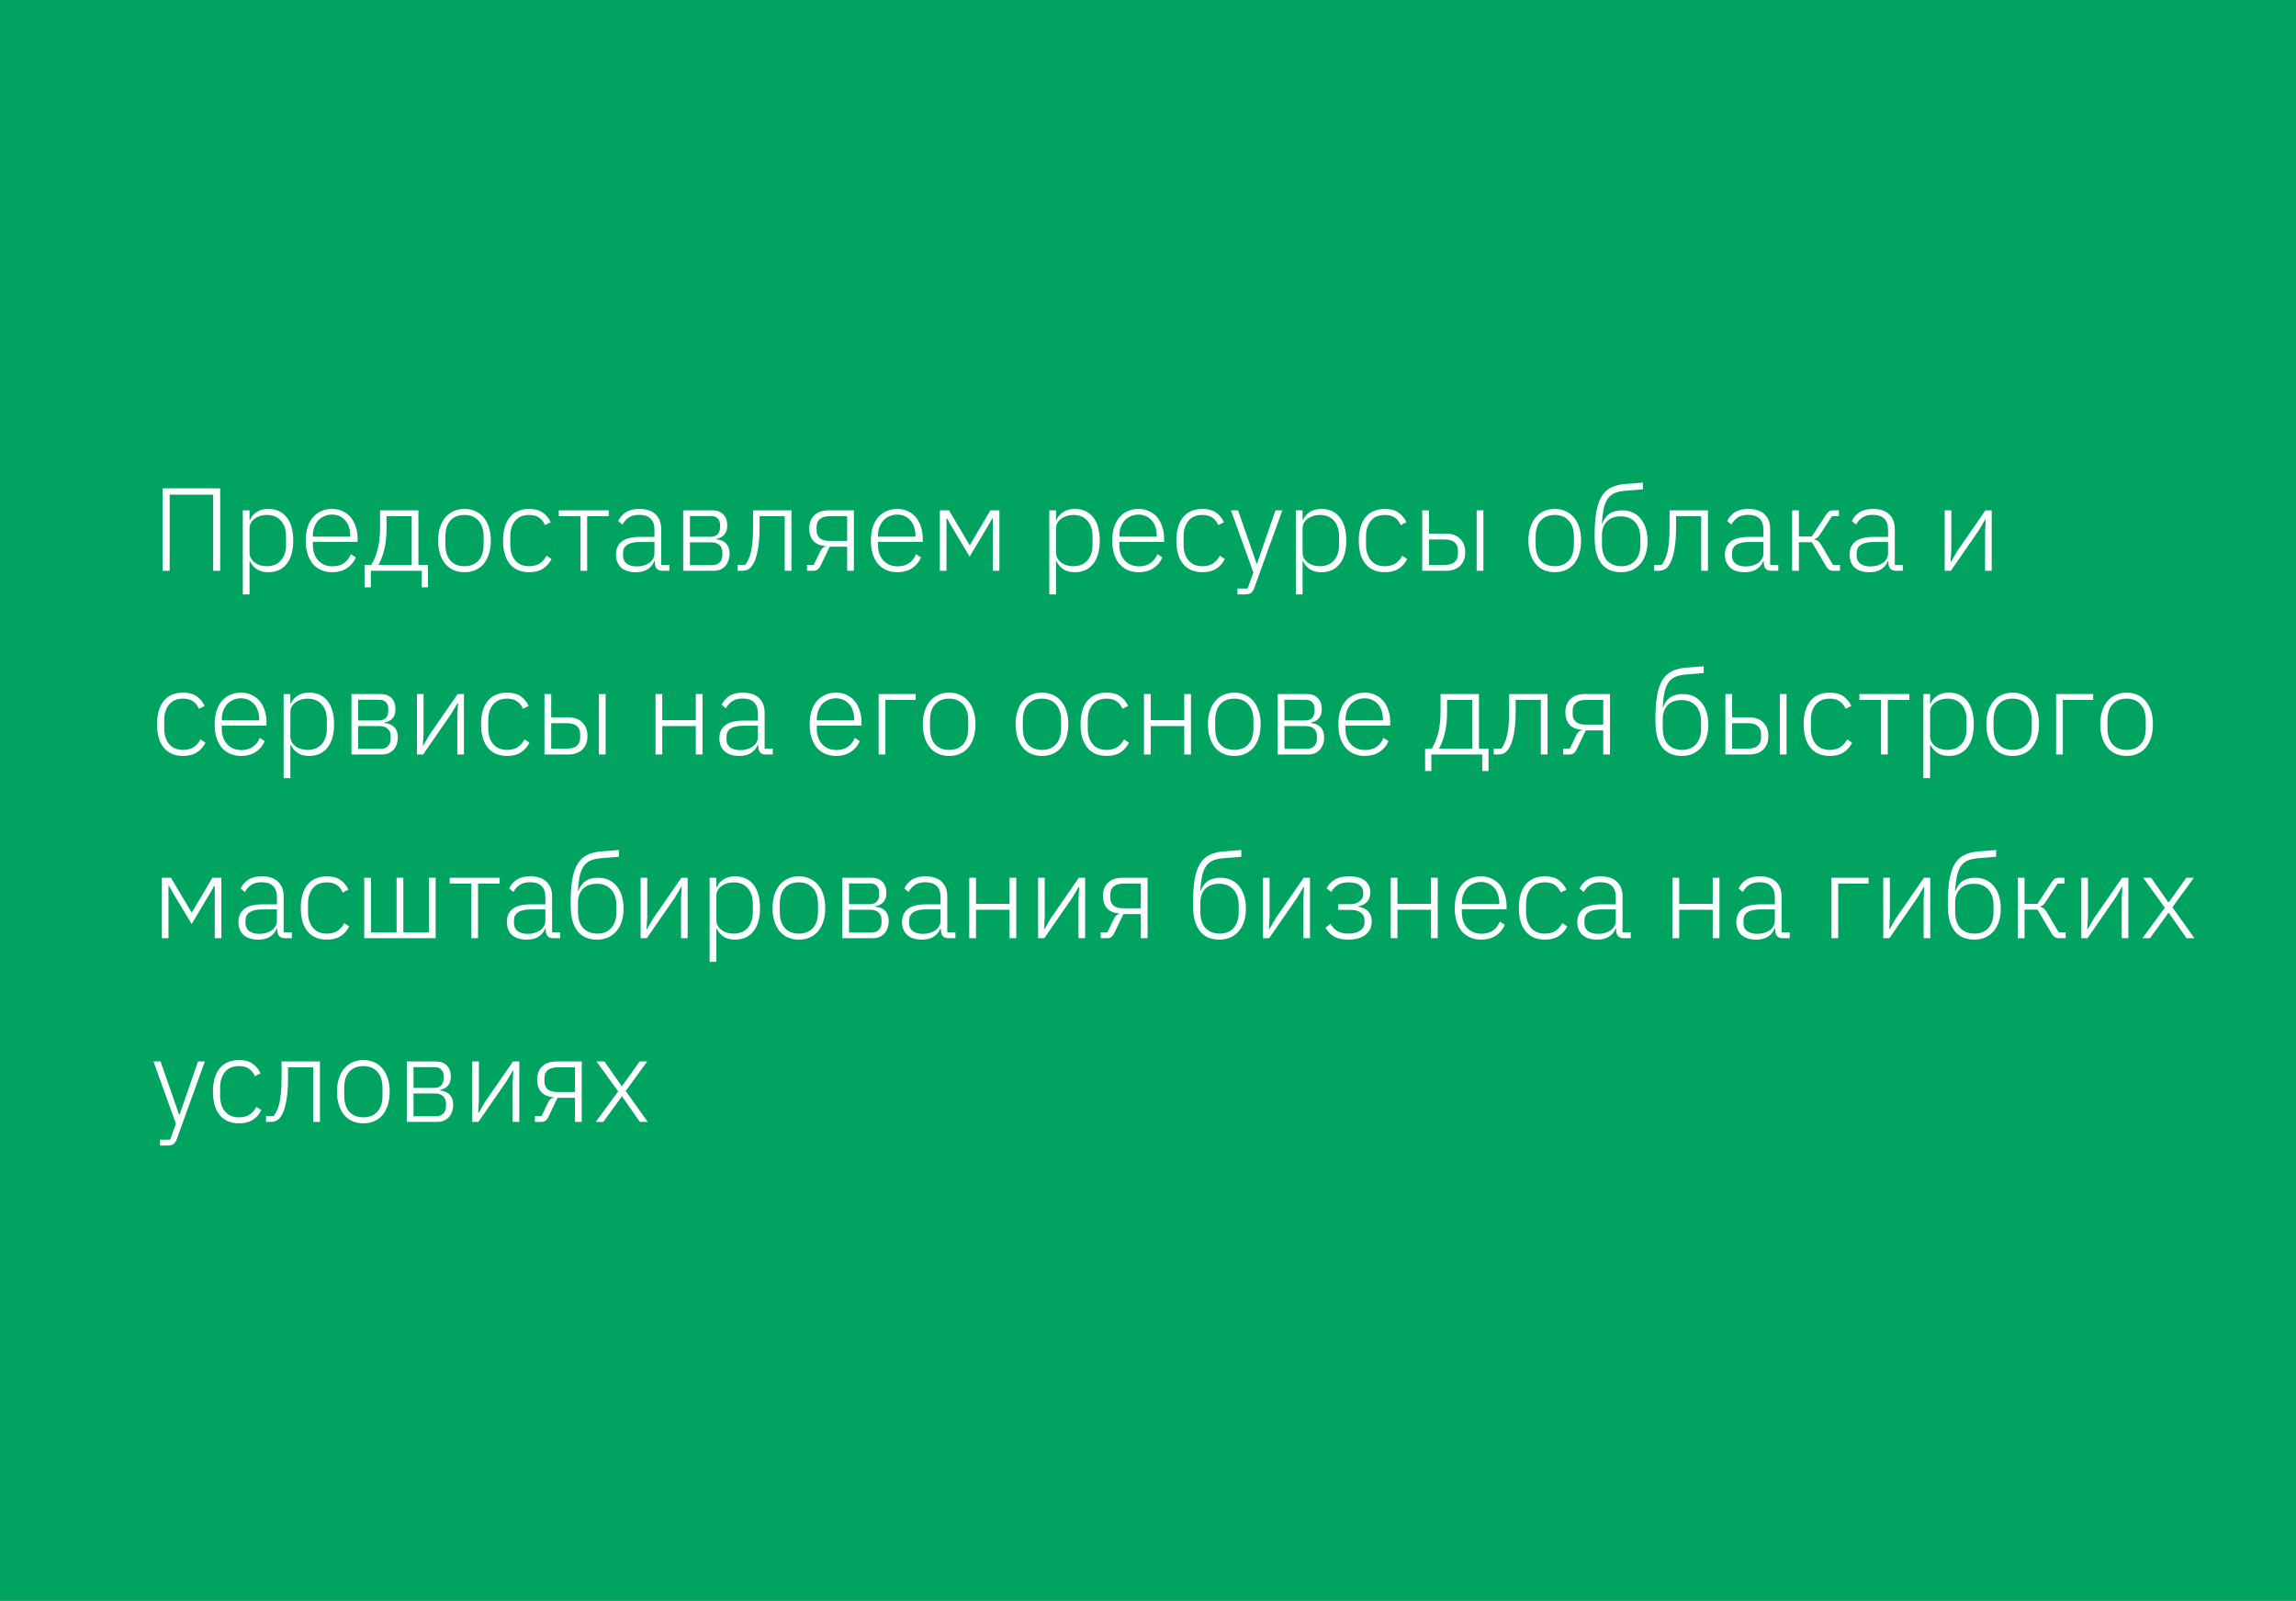 <?xml version="1.0" encoding="UTF-8"?> <svg xmlns="http://www.w3.org/2000/svg" width="350" height="244" viewBox="0 0 350 244" fill="none"> <rect width="350" height="244" fill="#00A460"></rect> <path d="M24.782 74.436H33.566V87H32.486V75.39H25.862V87H24.782V74.436ZM37.014 77.784H38.04V79.26H38.094C38.322 78.744 38.67 78.336 39.138 78.036C39.606 77.724 40.194 77.568 40.902 77.568C42.09 77.568 43.02 77.988 43.692 78.828C44.364 79.668 44.7 80.856 44.7 82.392C44.7 83.928 44.364 85.116 43.692 85.956C43.02 86.796 42.09 87.216 40.902 87.216C40.194 87.216 39.612 87.066 39.156 86.766C38.7 86.454 38.346 86.04 38.094 85.524H38.04V90.6H37.014V77.784ZM40.668 86.298C41.592 86.298 42.312 86.004 42.828 85.416C43.344 84.828 43.602 84.036 43.602 83.04V81.744C43.602 80.748 43.344 79.956 42.828 79.368C42.312 78.78 41.592 78.486 40.668 78.486C40.308 78.486 39.966 78.54 39.642 78.648C39.33 78.744 39.054 78.882 38.814 79.062C38.574 79.242 38.382 79.458 38.238 79.71C38.106 79.962 38.04 80.238 38.04 80.538V84.192C38.04 84.516 38.106 84.81 38.238 85.074C38.382 85.326 38.574 85.548 38.814 85.74C39.054 85.92 39.33 86.058 39.642 86.154C39.966 86.25 40.308 86.298 40.668 86.298ZM50.644 87.216C50.032 87.216 49.474 87.108 48.97 86.892C48.478 86.676 48.052 86.364 47.692 85.956C47.344 85.536 47.074 85.026 46.882 84.426C46.702 83.826 46.612 83.148 46.612 82.392C46.612 81.636 46.702 80.964 46.882 80.376C47.074 79.776 47.344 79.272 47.692 78.864C48.052 78.444 48.478 78.126 48.97 77.91C49.462 77.682 50.014 77.568 50.626 77.568C51.214 77.568 51.748 77.682 52.228 77.91C52.708 78.126 53.116 78.432 53.452 78.828C53.788 79.224 54.046 79.704 54.226 80.268C54.418 80.82 54.514 81.432 54.514 82.104V82.59H47.692V83.04C47.692 83.52 47.758 83.964 47.89 84.372C48.034 84.768 48.232 85.11 48.484 85.398C48.748 85.686 49.066 85.914 49.438 86.082C49.81 86.238 50.23 86.316 50.698 86.316C52.042 86.316 52.972 85.698 53.488 84.462L54.244 84.966C53.956 85.65 53.5 86.196 52.876 86.604C52.264 87.012 51.52 87.216 50.644 87.216ZM50.626 78.432C50.182 78.432 49.78 78.516 49.42 78.684C49.06 78.84 48.748 79.062 48.484 79.35C48.232 79.638 48.034 79.986 47.89 80.394C47.758 80.79 47.692 81.228 47.692 81.708V81.798H53.398V81.654C53.398 81.174 53.332 80.736 53.2 80.34C53.068 79.932 52.876 79.59 52.624 79.314C52.384 79.038 52.09 78.822 51.742 78.666C51.406 78.51 51.034 78.432 50.626 78.432ZM55.575 86.1H56.583C57.003 85.452 57.333 84.654 57.573 83.706C57.813 82.758 57.933 81.684 57.933 80.484V77.784H63.783V86.1H65.241V89.52H64.287V87H56.529V89.52H55.575V86.1ZM62.757 86.1V78.684H58.923V80.52C58.923 81.792 58.803 82.896 58.563 83.832C58.323 84.768 58.029 85.524 57.681 86.1H62.757ZM70.805 87.216C70.194 87.216 69.641 87.108 69.15 86.892C68.657 86.676 68.237 86.364 67.889 85.956C67.541 85.536 67.272 85.026 67.079 84.426C66.888 83.826 66.791 83.148 66.791 82.392C66.791 81.636 66.888 80.964 67.079 80.376C67.272 79.776 67.541 79.272 67.889 78.864C68.237 78.444 68.657 78.126 69.15 77.91C69.641 77.682 70.194 77.568 70.805 77.568C71.418 77.568 71.969 77.682 72.462 77.91C72.954 78.126 73.374 78.444 73.722 78.864C74.07 79.272 74.34 79.776 74.531 80.376C74.724 80.964 74.82 81.636 74.82 82.392C74.82 83.148 74.724 83.826 74.531 84.426C74.34 85.026 74.07 85.536 73.722 85.956C73.374 86.364 72.954 86.676 72.462 86.892C71.969 87.108 71.418 87.216 70.805 87.216ZM70.805 86.298C71.706 86.298 72.413 86.016 72.93 85.452C73.457 84.888 73.722 84.06 73.722 82.968V81.816C73.722 80.736 73.457 79.914 72.93 79.35C72.413 78.774 71.706 78.486 70.805 78.486C69.906 78.486 69.192 78.768 68.663 79.332C68.147 79.896 67.889 80.724 67.889 81.816V82.968C67.889 84.048 68.147 84.876 68.663 85.452C69.192 86.016 69.906 86.298 70.805 86.298ZM80.666 87.216C79.394 87.216 78.41 86.796 77.714 85.956C77.03 85.116 76.688 83.928 76.688 82.392C76.688 80.856 77.03 79.668 77.714 78.828C78.41 77.988 79.394 77.568 80.666 77.568C81.518 77.568 82.208 77.754 82.736 78.126C83.264 78.498 83.666 78.99 83.942 79.602L83.078 80.034C82.862 79.53 82.556 79.146 82.16 78.882C81.776 78.618 81.278 78.486 80.666 78.486C79.73 78.486 79.016 78.786 78.524 79.386C78.032 79.986 77.786 80.772 77.786 81.744V83.04C77.786 84.012 78.032 84.798 78.524 85.398C79.016 85.998 79.73 86.298 80.666 86.298C81.302 86.298 81.836 86.16 82.268 85.884C82.7 85.608 83.048 85.212 83.312 84.696L84.068 85.2C83.768 85.812 83.336 86.304 82.772 86.676C82.22 87.036 81.518 87.216 80.666 87.216ZM88.479 78.684H85.185V77.784H92.799V78.684H89.505V87H88.479V78.684ZM100.989 87C100.593 87 100.305 86.898 100.125 86.694C99.945 86.49 99.843 86.214 99.819 85.866V85.542H99.728C99.525 86.058 99.189 86.466 98.721 86.766C98.252 87.066 97.659 87.216 96.939 87.216C95.966 87.216 95.216 86.982 94.689 86.514C94.16 86.034 93.897 85.362 93.897 84.498C93.897 83.682 94.184 83.034 94.76 82.554C95.349 82.074 96.308 81.834 97.641 81.834H99.764V80.754C99.764 79.23 98.978 78.468 97.406 78.468C96.794 78.468 96.284 78.6 95.876 78.864C95.469 79.116 95.138 79.482 94.886 79.962L94.239 79.422C94.49 78.882 94.874 78.438 95.391 78.09C95.918 77.742 96.603 77.568 97.442 77.568C98.522 77.568 99.35 77.838 99.927 78.378C100.503 78.918 100.791 79.674 100.791 80.646V86.1H102.033V87H100.989ZM97.082 86.334C97.454 86.334 97.802 86.286 98.126 86.19C98.451 86.094 98.733 85.962 98.972 85.794C99.225 85.614 99.416 85.404 99.549 85.164C99.692 84.912 99.764 84.63 99.764 84.318V82.608H97.605C96.68 82.608 96.008 82.758 95.588 83.058C95.18 83.346 94.977 83.748 94.977 84.264V84.696C94.977 85.236 95.168 85.644 95.552 85.92C95.936 86.196 96.447 86.334 97.082 86.334ZM104.145 77.784H108.591C109.299 77.784 109.851 77.988 110.247 78.396C110.655 78.804 110.859 79.368 110.859 80.088C110.859 80.676 110.715 81.138 110.427 81.474C110.139 81.81 109.725 82.026 109.185 82.122V82.194C109.869 82.266 110.379 82.494 110.715 82.878C111.051 83.25 111.219 83.742 111.219 84.354C111.219 84.726 111.165 85.074 111.057 85.398C110.949 85.722 110.793 86.004 110.589 86.244C110.385 86.472 110.133 86.658 109.833 86.802C109.533 86.934 109.191 87 108.807 87H104.145V77.784ZM108.537 86.136C109.053 86.136 109.443 85.998 109.707 85.722C109.983 85.434 110.121 85.068 110.121 84.624V84.156C110.121 83.724 109.977 83.37 109.689 83.094C109.401 82.806 108.981 82.662 108.429 82.662H105.171V86.136H108.537ZM108.285 81.816C108.777 81.816 109.143 81.69 109.383 81.438C109.635 81.174 109.761 80.838 109.761 80.43V79.98C109.761 79.584 109.641 79.266 109.401 79.026C109.161 78.774 108.813 78.648 108.357 78.648H105.171V81.816H108.285ZM112.44 86.1H113.592C113.76 85.884 113.916 85.626 114.06 85.326C114.216 85.014 114.348 84.636 114.456 84.192C114.564 83.736 114.648 83.202 114.708 82.59C114.768 81.978 114.798 81.264 114.798 80.448V77.784H120.648V87H119.622V78.684H115.788V80.484C115.788 81.372 115.746 82.152 115.662 82.824C115.59 83.496 115.488 84.078 115.356 84.57C115.236 85.05 115.092 85.452 114.924 85.776C114.756 86.1 114.582 86.352 114.402 86.532C114.222 86.7 114.024 86.82 113.808 86.892C113.604 86.964 113.364 87 113.088 87H112.44V86.1ZM123.018 86.1H124.044L125.016 84.084C125.22 83.628 125.508 83.364 125.88 83.292V83.238C125.052 83.178 124.422 82.914 123.99 82.446C123.57 81.966 123.36 81.342 123.36 80.574C123.36 79.71 123.618 79.032 124.134 78.54C124.65 78.036 125.376 77.784 126.312 77.784H130.164V87H129.138V83.328H126.474L125.142 86.1C124.986 86.448 124.812 86.688 124.62 86.82C124.44 86.94 124.23 87 123.99 87H123.018V86.1ZM129.138 82.446V78.684H126.456C125.808 78.684 125.316 78.828 124.98 79.116C124.644 79.404 124.476 79.8 124.476 80.304V80.844C124.476 81.348 124.644 81.744 124.98 82.032C125.316 82.308 125.808 82.446 126.456 82.446H129.138ZM136.794 87.216C136.182 87.216 135.624 87.108 135.12 86.892C134.628 86.676 134.202 86.364 133.842 85.956C133.494 85.536 133.224 85.026 133.032 84.426C132.852 83.826 132.762 83.148 132.762 82.392C132.762 81.636 132.852 80.964 133.032 80.376C133.224 79.776 133.494 79.272 133.842 78.864C134.202 78.444 134.628 78.126 135.12 77.91C135.612 77.682 136.164 77.568 136.776 77.568C137.364 77.568 137.898 77.682 138.378 77.91C138.858 78.126 139.266 78.432 139.602 78.828C139.938 79.224 140.196 79.704 140.376 80.268C140.568 80.82 140.664 81.432 140.664 82.104V82.59H133.842V83.04C133.842 83.52 133.908 83.964 134.04 84.372C134.184 84.768 134.382 85.11 134.634 85.398C134.898 85.686 135.216 85.914 135.588 86.082C135.96 86.238 136.38 86.316 136.848 86.316C138.192 86.316 139.122 85.698 139.638 84.462L140.394 84.966C140.106 85.65 139.65 86.196 139.026 86.604C138.414 87.012 137.67 87.216 136.794 87.216ZM136.776 78.432C136.332 78.432 135.93 78.516 135.57 78.684C135.21 78.84 134.898 79.062 134.634 79.35C134.382 79.638 134.184 79.986 134.04 80.394C133.908 80.79 133.842 81.228 133.842 81.708V81.798H139.548V81.654C139.548 81.174 139.482 80.736 139.35 80.34C139.218 79.932 139.026 79.59 138.774 79.314C138.534 79.038 138.24 78.822 137.892 78.666C137.556 78.51 137.184 78.432 136.776 78.432ZM143.274 77.784H144.66L147.792 83.058H147.864L150.978 77.784H152.346V87H151.338V79.026H151.248L150.672 80.052L147.81 84.84L144.948 80.052L144.372 79.026H144.282V87H143.274V77.784ZM159.955 77.784H160.981V79.26H161.035C161.263 78.744 161.611 78.336 162.079 78.036C162.547 77.724 163.135 77.568 163.843 77.568C165.031 77.568 165.961 77.988 166.633 78.828C167.305 79.668 167.641 80.856 167.641 82.392C167.641 83.928 167.305 85.116 166.633 85.956C165.961 86.796 165.031 87.216 163.843 87.216C163.135 87.216 162.553 87.066 162.097 86.766C161.641 86.454 161.287 86.04 161.035 85.524H160.981V90.6H159.955V77.784ZM163.609 86.298C164.533 86.298 165.253 86.004 165.769 85.416C166.285 84.828 166.543 84.036 166.543 83.04V81.744C166.543 80.748 166.285 79.956 165.769 79.368C165.253 78.78 164.533 78.486 163.609 78.486C163.249 78.486 162.907 78.54 162.583 78.648C162.271 78.744 161.995 78.882 161.755 79.062C161.515 79.242 161.323 79.458 161.179 79.71C161.047 79.962 160.981 80.238 160.981 80.538V84.192C160.981 84.516 161.047 84.81 161.179 85.074C161.323 85.326 161.515 85.548 161.755 85.74C161.995 85.92 162.271 86.058 162.583 86.154C162.907 86.25 163.249 86.298 163.609 86.298ZM173.585 87.216C172.973 87.216 172.415 87.108 171.911 86.892C171.419 86.676 170.993 86.364 170.633 85.956C170.285 85.536 170.015 85.026 169.823 84.426C169.643 83.826 169.553 83.148 169.553 82.392C169.553 81.636 169.643 80.964 169.823 80.376C170.015 79.776 170.285 79.272 170.633 78.864C170.993 78.444 171.419 78.126 171.911 77.91C172.403 77.682 172.955 77.568 173.567 77.568C174.155 77.568 174.689 77.682 175.169 77.91C175.649 78.126 176.057 78.432 176.393 78.828C176.729 79.224 176.987 79.704 177.167 80.268C177.359 80.82 177.455 81.432 177.455 82.104V82.59H170.633V83.04C170.633 83.52 170.699 83.964 170.831 84.372C170.975 84.768 171.173 85.11 171.425 85.398C171.689 85.686 172.007 85.914 172.379 86.082C172.751 86.238 173.171 86.316 173.639 86.316C174.983 86.316 175.913 85.698 176.429 84.462L177.185 84.966C176.897 85.65 176.441 86.196 175.817 86.604C175.205 87.012 174.461 87.216 173.585 87.216ZM173.567 78.432C173.123 78.432 172.721 78.516 172.361 78.684C172.001 78.84 171.689 79.062 171.425 79.35C171.173 79.638 170.975 79.986 170.831 80.394C170.699 80.79 170.633 81.228 170.633 81.708V81.798H176.339V81.654C176.339 81.174 176.273 80.736 176.141 80.34C176.009 79.932 175.817 79.59 175.565 79.314C175.325 79.038 175.031 78.822 174.683 78.666C174.347 78.51 173.975 78.432 173.567 78.432ZM183.305 87.216C182.033 87.216 181.049 86.796 180.353 85.956C179.669 85.116 179.327 83.928 179.327 82.392C179.327 80.856 179.669 79.668 180.353 78.828C181.049 77.988 182.033 77.568 183.305 77.568C184.157 77.568 184.847 77.754 185.375 78.126C185.903 78.498 186.305 78.99 186.581 79.602L185.717 80.034C185.501 79.53 185.195 79.146 184.799 78.882C184.415 78.618 183.917 78.486 183.305 78.486C182.369 78.486 181.655 78.786 181.163 79.386C180.671 79.986 180.425 80.772 180.425 81.744V83.04C180.425 84.012 180.671 84.798 181.163 85.398C181.655 85.998 182.369 86.298 183.305 86.298C183.941 86.298 184.475 86.16 184.907 85.884C185.339 85.608 185.687 85.212 185.951 84.696L186.707 85.2C186.407 85.812 185.975 86.304 185.411 86.676C184.859 87.036 184.157 87.216 183.305 87.216ZM194.432 77.784H195.476L191.21 89.592C191.066 89.976 190.892 90.24 190.688 90.384C190.484 90.528 190.148 90.6 189.68 90.6H188.636V89.7H190.184L191.066 87.27L187.646 77.784H188.726L191.552 85.902H191.624L194.432 77.784ZM197.537 77.784H198.563V79.26H198.617C198.845 78.744 199.193 78.336 199.661 78.036C200.129 77.724 200.717 77.568 201.425 77.568C202.613 77.568 203.543 77.988 204.215 78.828C204.887 79.668 205.223 80.856 205.223 82.392C205.223 83.928 204.887 85.116 204.215 85.956C203.543 86.796 202.613 87.216 201.425 87.216C200.717 87.216 200.135 87.066 199.679 86.766C199.223 86.454 198.869 86.04 198.617 85.524H198.563V90.6H197.537V77.784ZM201.191 86.298C202.115 86.298 202.835 86.004 203.351 85.416C203.867 84.828 204.125 84.036 204.125 83.04V81.744C204.125 80.748 203.867 79.956 203.351 79.368C202.835 78.78 202.115 78.486 201.191 78.486C200.831 78.486 200.489 78.54 200.165 78.648C199.853 78.744 199.577 78.882 199.337 79.062C199.097 79.242 198.905 79.458 198.761 79.71C198.629 79.962 198.563 80.238 198.563 80.538V84.192C198.563 84.516 198.629 84.81 198.761 85.074C198.905 85.326 199.097 85.548 199.337 85.74C199.577 85.92 199.853 86.058 200.165 86.154C200.489 86.25 200.831 86.298 201.191 86.298ZM211.113 87.216C209.841 87.216 208.857 86.796 208.161 85.956C207.477 85.116 207.135 83.928 207.135 82.392C207.135 80.856 207.477 79.668 208.161 78.828C208.857 77.988 209.841 77.568 211.113 77.568C211.965 77.568 212.655 77.754 213.183 78.126C213.711 78.498 214.113 78.99 214.389 79.602L213.525 80.034C213.309 79.53 213.003 79.146 212.607 78.882C212.223 78.618 211.725 78.486 211.113 78.486C210.177 78.486 209.463 78.786 208.971 79.386C208.479 79.986 208.233 80.772 208.233 81.744V83.04C208.233 84.012 208.479 84.798 208.971 85.398C209.463 85.998 210.177 86.298 211.113 86.298C211.749 86.298 212.283 86.16 212.715 85.884C213.147 85.608 213.495 85.212 213.759 84.696L214.515 85.2C214.215 85.812 213.783 86.304 213.219 86.676C212.667 87.036 211.965 87.216 211.113 87.216ZM216.803 77.784H217.829V81.33H220.385C221.321 81.33 222.047 81.588 222.563 82.104C223.091 82.608 223.355 83.298 223.355 84.174C223.355 85.05 223.097 85.74 222.581 86.244C222.065 86.748 221.339 87 220.403 87H216.803V77.784ZM220.277 86.1C220.925 86.1 221.411 85.956 221.735 85.668C222.071 85.38 222.239 84.984 222.239 84.48V83.832C222.239 83.328 222.071 82.938 221.735 82.662C221.411 82.374 220.925 82.23 220.277 82.23H217.829V86.1H220.277ZM225.101 77.784H226.127V87H225.101V77.784ZM237.007 87.216C236.395 87.216 235.843 87.108 235.351 86.892C234.859 86.676 234.439 86.364 234.091 85.956C233.743 85.536 233.473 85.026 233.281 84.426C233.089 83.826 232.993 83.148 232.993 82.392C232.993 81.636 233.089 80.964 233.281 80.376C233.473 79.776 233.743 79.272 234.091 78.864C234.439 78.444 234.859 78.126 235.351 77.91C235.843 77.682 236.395 77.568 237.007 77.568C237.619 77.568 238.171 77.682 238.663 77.91C239.155 78.126 239.575 78.444 239.923 78.864C240.271 79.272 240.541 79.776 240.733 80.376C240.925 80.964 241.021 81.636 241.021 82.392C241.021 83.148 240.925 83.826 240.733 84.426C240.541 85.026 240.271 85.536 239.923 85.956C239.575 86.364 239.155 86.676 238.663 86.892C238.171 87.108 237.619 87.216 237.007 87.216ZM237.007 86.298C237.907 86.298 238.615 86.016 239.131 85.452C239.659 84.888 239.923 84.06 239.923 82.968V81.816C239.923 80.736 239.659 79.914 239.131 79.35C238.615 78.774 237.907 78.486 237.007 78.486C236.107 78.486 235.393 78.768 234.865 79.332C234.349 79.896 234.091 80.724 234.091 81.816V82.968C234.091 84.048 234.349 84.876 234.865 85.452C235.393 86.016 236.107 86.298 237.007 86.298ZM247.116 87.216C246.468 87.216 245.892 87.108 245.388 86.892C244.896 86.676 244.476 86.352 244.128 85.92C243.792 85.476 243.534 84.936 243.354 84.3C243.174 83.664 243.084 82.806 243.084 81.726C243.084 80.31 243.162 79.11 243.318 78.126C243.486 77.142 243.75 76.344 244.11 75.732C244.47 75.108 244.944 74.646 245.532 74.346C246.132 74.034 246.864 73.842 247.728 73.77L250.446 73.554V74.58L247.62 74.814C246.972 74.874 246.438 75.006 246.018 75.21C245.61 75.402 245.28 75.696 245.028 76.092C244.776 76.476 244.584 76.974 244.452 77.586C244.332 78.198 244.242 78.942 244.182 79.818H244.236C244.524 79.086 244.914 78.564 245.406 78.252C245.91 77.94 246.522 77.784 247.242 77.784C248.442 77.784 249.39 78.204 250.086 79.044C250.794 79.884 251.148 81.042 251.148 82.518C251.148 83.238 251.052 83.886 250.86 84.462C250.68 85.038 250.41 85.53 250.05 85.938C249.702 86.346 249.276 86.664 248.772 86.892C248.28 87.108 247.728 87.216 247.116 87.216ZM247.17 86.298C248.058 86.298 248.76 86.01 249.276 85.434C249.792 84.846 250.05 84.054 250.05 83.058V82.05C250.05 80.958 249.78 80.13 249.24 79.566C248.712 78.99 247.992 78.702 247.08 78.702C246.144 78.702 245.43 78.966 244.938 79.494C244.446 80.01 244.2 80.718 244.2 81.618V82.95C244.2 84.042 244.464 84.876 244.992 85.452C245.532 86.016 246.258 86.298 247.17 86.298ZM252.151 86.1H253.303C253.471 85.884 253.627 85.626 253.771 85.326C253.927 85.014 254.059 84.636 254.167 84.192C254.275 83.736 254.359 83.202 254.419 82.59C254.479 81.978 254.509 81.264 254.509 80.448V77.784H260.359V87H259.333V78.684H255.499V80.484C255.499 81.372 255.457 82.152 255.373 82.824C255.301 83.496 255.199 84.078 255.067 84.57C254.947 85.05 254.803 85.452 254.635 85.776C254.467 86.1 254.293 86.352 254.113 86.532C253.933 86.7 253.735 86.82 253.519 86.892C253.315 86.964 253.075 87 252.799 87H252.151V86.1ZM270.037 87C269.641 87 269.353 86.898 269.173 86.694C268.993 86.49 268.891 86.214 268.867 85.866V85.542H268.777C268.573 86.058 268.237 86.466 267.769 86.766C267.301 87.066 266.707 87.216 265.987 87.216C265.015 87.216 264.265 86.982 263.737 86.514C263.209 86.034 262.945 85.362 262.945 84.498C262.945 83.682 263.233 83.034 263.809 82.554C264.397 82.074 265.357 81.834 266.689 81.834H268.813V80.754C268.813 79.23 268.027 78.468 266.455 78.468C265.843 78.468 265.333 78.6 264.925 78.864C264.517 79.116 264.187 79.482 263.935 79.962L263.287 79.422C263.539 78.882 263.923 78.438 264.439 78.09C264.967 77.742 265.651 77.568 266.491 77.568C267.571 77.568 268.399 77.838 268.975 78.378C269.551 78.918 269.839 79.674 269.839 80.646V86.1H271.081V87H270.037ZM266.131 86.334C266.503 86.334 266.851 86.286 267.175 86.19C267.499 86.094 267.781 85.962 268.021 85.794C268.273 85.614 268.465 85.404 268.597 85.164C268.741 84.912 268.813 84.63 268.813 84.318V82.608H266.653C265.729 82.608 265.057 82.758 264.637 83.058C264.229 83.346 264.025 83.748 264.025 84.264V84.696C264.025 85.236 264.217 85.644 264.601 85.92C264.985 86.196 265.495 86.334 266.131 86.334ZM273.194 77.784H274.22V81.762H276.2L278.306 78.54C278.51 78.228 278.69 78.024 278.846 77.928C279.014 77.832 279.224 77.784 279.476 77.784H280.322V78.684H279.26L277.496 81.384C277.328 81.648 277.184 81.828 277.064 81.924C276.956 82.02 276.806 82.098 276.614 82.158V82.23C276.818 82.266 276.992 82.344 277.136 82.464C277.292 82.572 277.466 82.788 277.658 83.112L279.422 86.1H280.484V87H279.458C279.23 87 279.026 86.946 278.846 86.838C278.666 86.73 278.486 86.52 278.306 86.208L276.2 82.644H274.22V87H273.194V77.784ZM289.039 87C288.643 87 288.355 86.898 288.175 86.694C287.995 86.49 287.893 86.214 287.869 85.866V85.542H287.779C287.575 86.058 287.239 86.466 286.771 86.766C286.303 87.066 285.709 87.216 284.989 87.216C284.017 87.216 283.267 86.982 282.739 86.514C282.211 86.034 281.947 85.362 281.947 84.498C281.947 83.682 282.235 83.034 282.811 82.554C283.399 82.074 284.359 81.834 285.691 81.834H287.815V80.754C287.815 79.23 287.029 78.468 285.457 78.468C284.845 78.468 284.335 78.6 283.927 78.864C283.519 79.116 283.189 79.482 282.937 79.962L282.289 79.422C282.541 78.882 282.925 78.438 283.441 78.09C283.969 77.742 284.653 77.568 285.493 77.568C286.573 77.568 287.401 77.838 287.977 78.378C288.553 78.918 288.841 79.674 288.841 80.646V86.1H290.083V87H289.039ZM285.133 86.334C285.505 86.334 285.853 86.286 286.177 86.19C286.501 86.094 286.783 85.962 287.023 85.794C287.275 85.614 287.467 85.404 287.599 85.164C287.743 84.912 287.815 84.63 287.815 84.318V82.608H285.655C284.731 82.608 284.059 82.758 283.639 83.058C283.231 83.346 283.027 83.748 283.027 84.264V84.696C283.027 85.236 283.219 85.644 283.603 85.92C283.987 86.196 284.497 86.334 285.133 86.334ZM296.449 77.784H297.457V83.76L297.349 85.614H297.421L298.375 83.976L302.659 77.784H303.613V87H302.605V81.024L302.713 79.17H302.641L301.669 80.808L297.385 87H296.449V77.784ZM27.914 115.216C26.642 115.216 25.658 114.796 24.962 113.956C24.278 113.116 23.936 111.928 23.936 110.392C23.936 108.856 24.278 107.668 24.962 106.828C25.658 105.988 26.642 105.568 27.914 105.568C28.766 105.568 29.456 105.754 29.984 106.126C30.512 106.498 30.914 106.99 31.19 107.602L30.326 108.034C30.11 107.53 29.804 107.146 29.408 106.882C29.024 106.618 28.526 106.486 27.914 106.486C26.978 106.486 26.264 106.786 25.772 107.386C25.28 107.986 25.034 108.772 25.034 109.744V111.04C25.034 112.012 25.28 112.798 25.772 113.398C26.264 113.998 26.978 114.298 27.914 114.298C28.55 114.298 29.084 114.16 29.516 113.884C29.948 113.608 30.296 113.212 30.56 112.696L31.316 113.2C31.016 113.812 30.584 114.304 30.02 114.676C29.468 115.036 28.766 115.216 27.914 115.216ZM36.757 115.216C36.145 115.216 35.587 115.108 35.083 114.892C34.591 114.676 34.165 114.364 33.805 113.956C33.457 113.536 33.187 113.026 32.995 112.426C32.815 111.826 32.725 111.148 32.725 110.392C32.725 109.636 32.815 108.964 32.995 108.376C33.187 107.776 33.457 107.272 33.805 106.864C34.165 106.444 34.591 106.126 35.083 105.91C35.575 105.682 36.127 105.568 36.739 105.568C37.327 105.568 37.861 105.682 38.341 105.91C38.821 106.126 39.229 106.432 39.565 106.828C39.901 107.224 40.159 107.704 40.339 108.268C40.531 108.82 40.627 109.432 40.627 110.104V110.59H33.805V111.04C33.805 111.52 33.871 111.964 34.003 112.372C34.147 112.768 34.345 113.11 34.597 113.398C34.861 113.686 35.179 113.914 35.551 114.082C35.923 114.238 36.343 114.316 36.811 114.316C38.155 114.316 39.085 113.698 39.601 112.462L40.357 112.966C40.069 113.65 39.613 114.196 38.989 114.604C38.377 115.012 37.633 115.216 36.757 115.216ZM36.739 106.432C36.295 106.432 35.893 106.516 35.533 106.684C35.173 106.84 34.861 107.062 34.597 107.35C34.345 107.638 34.147 107.986 34.003 108.394C33.871 108.79 33.805 109.228 33.805 109.708V109.798H39.511V109.654C39.511 109.174 39.445 108.736 39.313 108.34C39.181 107.932 38.989 107.59 38.737 107.314C38.497 107.038 38.203 106.822 37.855 106.666C37.519 106.51 37.147 106.432 36.739 106.432ZM43.236 105.784H44.263V107.26H44.316C44.544 106.744 44.892 106.336 45.361 106.036C45.828 105.724 46.416 105.568 47.124 105.568C48.312 105.568 49.242 105.988 49.914 106.828C50.587 107.668 50.922 108.856 50.922 110.392C50.922 111.928 50.587 113.116 49.914 113.956C49.242 114.796 48.312 115.216 47.124 115.216C46.416 115.216 45.834 115.066 45.379 114.766C44.922 114.454 44.569 114.04 44.316 113.524H44.263V118.6H43.236V105.784ZM46.891 114.298C47.815 114.298 48.535 114.004 49.05 113.416C49.566 112.828 49.825 112.036 49.825 111.04V109.744C49.825 108.748 49.566 107.956 49.05 107.368C48.535 106.78 47.815 106.486 46.891 106.486C46.531 106.486 46.188 106.54 45.864 106.648C45.553 106.744 45.276 106.882 45.036 107.062C44.797 107.242 44.605 107.458 44.461 107.71C44.328 107.962 44.263 108.238 44.263 108.538V112.192C44.263 112.516 44.328 112.81 44.461 113.074C44.605 113.326 44.797 113.548 45.036 113.74C45.276 113.92 45.553 114.058 45.864 114.154C46.188 114.25 46.531 114.298 46.891 114.298ZM53.572 105.784H58.018C58.726 105.784 59.278 105.988 59.674 106.396C60.082 106.804 60.286 107.368 60.286 108.088C60.286 108.676 60.142 109.138 59.854 109.474C59.566 109.81 59.152 110.026 58.612 110.122V110.194C59.296 110.266 59.806 110.494 60.142 110.878C60.478 111.25 60.646 111.742 60.646 112.354C60.646 112.726 60.592 113.074 60.484 113.398C60.376 113.722 60.22 114.004 60.016 114.244C59.812 114.472 59.56 114.658 59.26 114.802C58.96 114.934 58.618 115 58.234 115H53.572V105.784ZM57.964 114.136C58.48 114.136 58.87 113.998 59.134 113.722C59.41 113.434 59.548 113.068 59.548 112.624V112.156C59.548 111.724 59.404 111.37 59.116 111.094C58.828 110.806 58.408 110.662 57.856 110.662H54.598V114.136H57.964ZM57.712 109.816C58.204 109.816 58.57 109.69 58.81 109.438C59.062 109.174 59.188 108.838 59.188 108.43V107.98C59.188 107.584 59.068 107.266 58.828 107.026C58.588 106.774 58.24 106.648 57.784 106.648H54.598V109.816H57.712ZM63.557 105.784H64.565V111.76L64.457 113.614H64.529L65.483 111.976L69.767 105.784H70.721V115H69.713V109.024L69.821 107.17H69.749L68.777 108.808L64.493 115H63.557V105.784ZM77.308 115.216C76.037 115.216 75.052 114.796 74.356 113.956C73.672 113.116 73.331 111.928 73.331 110.392C73.331 108.856 73.672 107.668 74.356 106.828C75.052 105.988 76.037 105.568 77.308 105.568C78.16 105.568 78.85 105.754 79.379 106.126C79.906 106.498 80.308 106.99 80.585 107.602L79.721 108.034C79.504 107.53 79.198 107.146 78.802 106.882C78.418 106.618 77.921 106.486 77.308 106.486C76.373 106.486 75.659 106.786 75.166 107.386C74.674 107.986 74.428 108.772 74.428 109.744V111.04C74.428 112.012 74.674 112.798 75.166 113.398C75.659 113.998 76.373 114.298 77.308 114.298C77.945 114.298 78.478 114.16 78.91 113.884C79.343 113.608 79.691 113.212 79.954 112.696L80.71 113.2C80.41 113.812 79.978 114.304 79.415 114.676C78.862 115.036 78.16 115.216 77.308 115.216ZM82.998 105.784H84.024V109.33H86.58C87.516 109.33 88.242 109.588 88.758 110.104C89.286 110.608 89.55 111.298 89.55 112.174C89.55 113.05 89.292 113.74 88.776 114.244C88.26 114.748 87.534 115 86.598 115H82.998V105.784ZM86.472 114.1C87.12 114.1 87.606 113.956 87.93 113.668C88.266 113.38 88.434 112.984 88.434 112.48V111.832C88.434 111.328 88.266 110.938 87.93 110.662C87.606 110.374 87.12 110.23 86.472 110.23H84.024V114.1H86.472ZM91.296 105.784H92.322V115H91.296V105.784ZM99.926 105.784H100.952V109.762H106.064V105.784H107.09V115H106.064V110.662H100.952V115H99.926V105.784ZM116.756 115C116.36 115 116.072 114.898 115.892 114.694C115.712 114.49 115.61 114.214 115.586 113.866V113.542H115.496C115.292 114.058 114.956 114.466 114.488 114.766C114.02 115.066 113.426 115.216 112.706 115.216C111.734 115.216 110.984 114.982 110.456 114.514C109.928 114.034 109.664 113.362 109.664 112.498C109.664 111.682 109.952 111.034 110.528 110.554C111.116 110.074 112.076 109.834 113.408 109.834H115.532V108.754C115.532 107.23 114.746 106.468 113.174 106.468C112.562 106.468 112.052 106.6 111.644 106.864C111.236 107.116 110.906 107.482 110.654 107.962L110.006 107.422C110.258 106.882 110.642 106.438 111.158 106.09C111.686 105.742 112.37 105.568 113.21 105.568C114.29 105.568 115.118 105.838 115.694 106.378C116.27 106.918 116.558 107.674 116.558 108.646V114.1H117.8V115H116.756ZM112.85 114.334C113.222 114.334 113.57 114.286 113.894 114.19C114.218 114.094 114.5 113.962 114.74 113.794C114.992 113.614 115.184 113.404 115.316 113.164C115.46 112.912 115.532 112.63 115.532 112.318V110.608H113.372C112.448 110.608 111.776 110.758 111.356 111.058C110.948 111.346 110.744 111.748 110.744 112.264V112.696C110.744 113.236 110.936 113.644 111.32 113.92C111.704 114.196 112.214 114.334 112.85 114.334ZM127.46 115.216C126.848 115.216 126.29 115.108 125.786 114.892C125.294 114.676 124.868 114.364 124.508 113.956C124.16 113.536 123.89 113.026 123.698 112.426C123.518 111.826 123.428 111.148 123.428 110.392C123.428 109.636 123.518 108.964 123.698 108.376C123.89 107.776 124.16 107.272 124.508 106.864C124.868 106.444 125.294 106.126 125.786 105.91C126.278 105.682 126.83 105.568 127.442 105.568C128.03 105.568 128.564 105.682 129.044 105.91C129.524 106.126 129.932 106.432 130.268 106.828C130.604 107.224 130.862 107.704 131.042 108.268C131.234 108.82 131.33 109.432 131.33 110.104V110.59H124.508V111.04C124.508 111.52 124.574 111.964 124.706 112.372C124.85 112.768 125.048 113.11 125.3 113.398C125.564 113.686 125.882 113.914 126.254 114.082C126.626 114.238 127.046 114.316 127.514 114.316C128.858 114.316 129.788 113.698 130.304 112.462L131.06 112.966C130.772 113.65 130.316 114.196 129.692 114.604C129.08 115.012 128.336 115.216 127.46 115.216ZM127.442 106.432C126.998 106.432 126.596 106.516 126.236 106.684C125.876 106.84 125.564 107.062 125.3 107.35C125.048 107.638 124.85 107.986 124.706 108.394C124.574 108.79 124.508 109.228 124.508 109.708V109.798H130.214V109.654C130.214 109.174 130.148 108.736 130.016 108.34C129.884 107.932 129.692 107.59 129.44 107.314C129.2 107.038 128.906 106.822 128.558 106.666C128.222 106.51 127.85 106.432 127.442 106.432ZM133.94 105.784H139.592V106.684H134.966V115H133.94V105.784ZM144.686 115.216C144.074 115.216 143.522 115.108 143.03 114.892C142.538 114.676 142.118 114.364 141.77 113.956C141.422 113.536 141.152 113.026 140.96 112.426C140.768 111.826 140.672 111.148 140.672 110.392C140.672 109.636 140.768 108.964 140.96 108.376C141.152 107.776 141.422 107.272 141.77 106.864C142.118 106.444 142.538 106.126 143.03 105.91C143.522 105.682 144.074 105.568 144.686 105.568C145.298 105.568 145.85 105.682 146.342 105.91C146.834 106.126 147.254 106.444 147.602 106.864C147.95 107.272 148.22 107.776 148.412 108.376C148.604 108.964 148.7 109.636 148.7 110.392C148.7 111.148 148.604 111.826 148.412 112.426C148.22 113.026 147.95 113.536 147.602 113.956C147.254 114.364 146.834 114.676 146.342 114.892C145.85 115.108 145.298 115.216 144.686 115.216ZM144.686 114.298C145.586 114.298 146.294 114.016 146.81 113.452C147.338 112.888 147.602 112.06 147.602 110.968V109.816C147.602 108.736 147.338 107.914 146.81 107.35C146.294 106.774 145.586 106.486 144.686 106.486C143.786 106.486 143.072 106.768 142.544 107.332C142.028 107.896 141.77 108.724 141.77 109.816V110.968C141.77 112.048 142.028 112.876 142.544 113.452C143.072 114.016 143.786 114.298 144.686 114.298ZM158.837 115.216C158.225 115.216 157.673 115.108 157.181 114.892C156.689 114.676 156.269 114.364 155.921 113.956C155.573 113.536 155.303 113.026 155.111 112.426C154.919 111.826 154.823 111.148 154.823 110.392C154.823 109.636 154.919 108.964 155.111 108.376C155.303 107.776 155.573 107.272 155.921 106.864C156.269 106.444 156.689 106.126 157.181 105.91C157.673 105.682 158.225 105.568 158.837 105.568C159.449 105.568 160.001 105.682 160.493 105.91C160.985 106.126 161.405 106.444 161.753 106.864C162.101 107.272 162.371 107.776 162.563 108.376C162.755 108.964 162.851 109.636 162.851 110.392C162.851 111.148 162.755 111.826 162.563 112.426C162.371 113.026 162.101 113.536 161.753 113.956C161.405 114.364 160.985 114.676 160.493 114.892C160.001 115.108 159.449 115.216 158.837 115.216ZM158.837 114.298C159.737 114.298 160.445 114.016 160.961 113.452C161.489 112.888 161.753 112.06 161.753 110.968V109.816C161.753 108.736 161.489 107.914 160.961 107.35C160.445 106.774 159.737 106.486 158.837 106.486C157.937 106.486 157.223 106.768 156.695 107.332C156.179 107.896 155.921 108.724 155.921 109.816V110.968C155.921 112.048 156.179 112.876 156.695 113.452C157.223 114.016 157.937 114.298 158.837 114.298ZM168.697 115.216C167.425 115.216 166.441 114.796 165.745 113.956C165.061 113.116 164.719 111.928 164.719 110.392C164.719 108.856 165.061 107.668 165.745 106.828C166.441 105.988 167.425 105.568 168.697 105.568C169.549 105.568 170.239 105.754 170.767 106.126C171.295 106.498 171.697 106.99 171.973 107.602L171.109 108.034C170.893 107.53 170.587 107.146 170.191 106.882C169.807 106.618 169.309 106.486 168.697 106.486C167.761 106.486 167.047 106.786 166.555 107.386C166.063 107.986 165.817 108.772 165.817 109.744V111.04C165.817 112.012 166.063 112.798 166.555 113.398C167.047 113.998 167.761 114.298 168.697 114.298C169.333 114.298 169.867 114.16 170.299 113.884C170.731 113.608 171.079 113.212 171.343 112.696L172.099 113.2C171.799 113.812 171.367 114.304 170.803 114.676C170.251 115.036 169.549 115.216 168.697 115.216ZM174.387 105.784H175.413V109.762H180.525V105.784H181.551V115H180.525V110.662H175.413V115H174.387V105.784ZM188.157 115.216C187.545 115.216 186.993 115.108 186.501 114.892C186.009 114.676 185.589 114.364 185.241 113.956C184.893 113.536 184.623 113.026 184.431 112.426C184.239 111.826 184.143 111.148 184.143 110.392C184.143 109.636 184.239 108.964 184.431 108.376C184.623 107.776 184.893 107.272 185.241 106.864C185.589 106.444 186.009 106.126 186.501 105.91C186.993 105.682 187.545 105.568 188.157 105.568C188.769 105.568 189.321 105.682 189.813 105.91C190.305 106.126 190.725 106.444 191.073 106.864C191.421 107.272 191.691 107.776 191.883 108.376C192.075 108.964 192.171 109.636 192.171 110.392C192.171 111.148 192.075 111.826 191.883 112.426C191.691 113.026 191.421 113.536 191.073 113.956C190.725 114.364 190.305 114.676 189.813 114.892C189.321 115.108 188.769 115.216 188.157 115.216ZM188.157 114.298C189.057 114.298 189.765 114.016 190.281 113.452C190.809 112.888 191.073 112.06 191.073 110.968V109.816C191.073 108.736 190.809 107.914 190.281 107.35C189.765 106.774 189.057 106.486 188.157 106.486C187.257 106.486 186.543 106.768 186.015 107.332C185.499 107.896 185.241 108.724 185.241 109.816V110.968C185.241 112.048 185.499 112.876 186.015 113.452C186.543 114.016 187.257 114.298 188.157 114.298ZM194.778 105.784H199.224C199.932 105.784 200.484 105.988 200.88 106.396C201.288 106.804 201.492 107.368 201.492 108.088C201.492 108.676 201.348 109.138 201.06 109.474C200.772 109.81 200.358 110.026 199.818 110.122V110.194C200.502 110.266 201.012 110.494 201.348 110.878C201.684 111.25 201.852 111.742 201.852 112.354C201.852 112.726 201.798 113.074 201.69 113.398C201.582 113.722 201.426 114.004 201.222 114.244C201.018 114.472 200.766 114.658 200.466 114.802C200.166 114.934 199.824 115 199.44 115H194.778V105.784ZM199.17 114.136C199.686 114.136 200.076 113.998 200.34 113.722C200.616 113.434 200.754 113.068 200.754 112.624V112.156C200.754 111.724 200.61 111.37 200.322 111.094C200.034 110.806 199.614 110.662 199.062 110.662H195.804V114.136H199.17ZM198.918 109.816C199.41 109.816 199.776 109.69 200.016 109.438C200.268 109.174 200.394 108.838 200.394 108.43V107.98C200.394 107.584 200.274 107.266 200.034 107.026C199.794 106.774 199.446 106.648 198.99 106.648H195.804V109.816H198.918ZM208.056 115.216C207.444 115.216 206.886 115.108 206.382 114.892C205.89 114.676 205.464 114.364 205.104 113.956C204.756 113.536 204.486 113.026 204.294 112.426C204.114 111.826 204.024 111.148 204.024 110.392C204.024 109.636 204.114 108.964 204.294 108.376C204.486 107.776 204.756 107.272 205.104 106.864C205.464 106.444 205.89 106.126 206.382 105.91C206.874 105.682 207.426 105.568 208.038 105.568C208.626 105.568 209.16 105.682 209.64 105.91C210.12 106.126 210.528 106.432 210.864 106.828C211.2 107.224 211.458 107.704 211.638 108.268C211.83 108.82 211.926 109.432 211.926 110.104V110.59H205.104V111.04C205.104 111.52 205.17 111.964 205.302 112.372C205.446 112.768 205.644 113.11 205.896 113.398C206.16 113.686 206.478 113.914 206.85 114.082C207.222 114.238 207.642 114.316 208.11 114.316C209.454 114.316 210.384 113.698 210.9 112.462L211.656 112.966C211.368 113.65 210.912 114.196 210.288 114.604C209.676 115.012 208.932 115.216 208.056 115.216ZM208.038 106.432C207.594 106.432 207.192 106.516 206.832 106.684C206.472 106.84 206.16 107.062 205.896 107.35C205.644 107.638 205.446 107.986 205.302 108.394C205.17 108.79 205.104 109.228 205.104 109.708V109.798H210.81V109.654C210.81 109.174 210.744 108.736 210.612 108.34C210.48 107.932 210.288 107.59 210.036 107.314C209.796 107.038 209.502 106.822 209.154 106.666C208.818 106.51 208.446 106.432 208.038 106.432ZM217.241 114.1H218.249C218.669 113.452 218.999 112.654 219.239 111.706C219.479 110.758 219.599 109.684 219.599 108.484V105.784H225.449V114.1H226.907V117.52H225.953V115H218.195V117.52H217.241V114.1ZM224.423 114.1V106.684H220.589V108.52C220.589 109.792 220.469 110.896 220.229 111.832C219.989 112.768 219.695 113.524 219.347 114.1H224.423ZM227.7 114.1H228.852C229.02 113.884 229.176 113.626 229.32 113.326C229.476 113.014 229.608 112.636 229.716 112.192C229.824 111.736 229.908 111.202 229.968 110.59C230.028 109.978 230.058 109.264 230.058 108.448V105.784H235.908V115H234.882V106.684H231.048V108.484C231.048 109.372 231.006 110.152 230.922 110.824C230.85 111.496 230.748 112.078 230.616 112.57C230.496 113.05 230.352 113.452 230.184 113.776C230.016 114.1 229.842 114.352 229.662 114.532C229.482 114.7 229.284 114.82 229.068 114.892C228.864 114.964 228.624 115 228.348 115H227.7V114.1ZM238.278 114.1H239.304L240.276 112.084C240.48 111.628 240.768 111.364 241.14 111.292V111.238C240.312 111.178 239.682 110.914 239.25 110.446C238.83 109.966 238.62 109.342 238.62 108.574C238.62 107.71 238.878 107.032 239.394 106.54C239.91 106.036 240.636 105.784 241.572 105.784H245.424V115H244.398V111.328H241.734L240.402 114.1C240.246 114.448 240.072 114.688 239.88 114.82C239.7 114.94 239.49 115 239.25 115H238.278V114.1ZM244.398 110.446V106.684H241.716C241.068 106.684 240.576 106.828 240.24 107.116C239.904 107.404 239.736 107.8 239.736 108.304V108.844C239.736 109.348 239.904 109.744 240.24 110.032C240.576 110.308 241.068 110.446 241.716 110.446H244.398ZM256.38 115.216C255.732 115.216 255.156 115.108 254.652 114.892C254.16 114.676 253.74 114.352 253.392 113.92C253.056 113.476 252.798 112.936 252.618 112.3C252.438 111.664 252.348 110.806 252.348 109.726C252.348 108.31 252.426 107.11 252.582 106.126C252.75 105.142 253.014 104.344 253.374 103.732C253.734 103.108 254.208 102.646 254.796 102.346C255.396 102.034 256.128 101.842 256.992 101.77L259.71 101.554V102.58L256.884 102.814C256.236 102.874 255.702 103.006 255.282 103.21C254.874 103.402 254.544 103.696 254.292 104.092C254.04 104.476 253.848 104.974 253.716 105.586C253.596 106.198 253.506 106.942 253.446 107.818H253.5C253.788 107.086 254.178 106.564 254.67 106.252C255.174 105.94 255.786 105.784 256.506 105.784C257.706 105.784 258.654 106.204 259.35 107.044C260.058 107.884 260.412 109.042 260.412 110.518C260.412 111.238 260.316 111.886 260.124 112.462C259.944 113.038 259.674 113.53 259.314 113.938C258.966 114.346 258.54 114.664 258.036 114.892C257.544 115.108 256.992 115.216 256.38 115.216ZM256.434 114.298C257.322 114.298 258.024 114.01 258.54 113.434C259.056 112.846 259.314 112.054 259.314 111.058V110.05C259.314 108.958 259.044 108.13 258.504 107.566C257.976 106.99 257.256 106.702 256.344 106.702C255.408 106.702 254.694 106.966 254.202 107.494C253.71 108.01 253.464 108.718 253.464 109.618V110.95C253.464 112.042 253.728 112.876 254.256 113.452C254.796 114.016 255.522 114.298 256.434 114.298ZM263.016 105.784H264.042V109.33H266.598C267.534 109.33 268.26 109.588 268.776 110.104C269.304 110.608 269.568 111.298 269.568 112.174C269.568 113.05 269.31 113.74 268.794 114.244C268.278 114.748 267.552 115 266.616 115H263.016V105.784ZM266.49 114.1C267.138 114.1 267.624 113.956 267.948 113.668C268.284 113.38 268.452 112.984 268.452 112.48V111.832C268.452 111.328 268.284 110.938 267.948 110.662C267.624 110.374 267.138 110.23 266.49 110.23H264.042V114.1H266.49ZM271.314 105.784H272.34V115H271.314V105.784ZM278.93 115.216C277.658 115.216 276.674 114.796 275.978 113.956C275.294 113.116 274.952 111.928 274.952 110.392C274.952 108.856 275.294 107.668 275.978 106.828C276.674 105.988 277.658 105.568 278.93 105.568C279.782 105.568 280.472 105.754 281 106.126C281.528 106.498 281.93 106.99 282.206 107.602L281.342 108.034C281.126 107.53 280.82 107.146 280.424 106.882C280.04 106.618 279.542 106.486 278.93 106.486C277.994 106.486 277.28 106.786 276.788 107.386C276.296 107.986 276.05 108.772 276.05 109.744V111.04C276.05 112.012 276.296 112.798 276.788 113.398C277.28 113.998 277.994 114.298 278.93 114.298C279.566 114.298 280.1 114.16 280.532 113.884C280.964 113.608 281.312 113.212 281.576 112.696L282.332 113.2C282.032 113.812 281.6 114.304 281.036 114.676C280.484 115.036 279.782 115.216 278.93 115.216ZM286.742 106.684H283.448V105.784H291.062V106.684H287.768V115H286.742V106.684ZM293.197 105.784H294.223V107.26H294.277C294.505 106.744 294.853 106.336 295.321 106.036C295.789 105.724 296.377 105.568 297.085 105.568C298.273 105.568 299.203 105.988 299.875 106.828C300.547 107.668 300.883 108.856 300.883 110.392C300.883 111.928 300.547 113.116 299.875 113.956C299.203 114.796 298.273 115.216 297.085 115.216C296.377 115.216 295.795 115.066 295.339 114.766C294.883 114.454 294.529 114.04 294.277 113.524H294.223V118.6H293.197V105.784ZM296.851 114.298C297.775 114.298 298.495 114.004 299.011 113.416C299.527 112.828 299.785 112.036 299.785 111.04V109.744C299.785 108.748 299.527 107.956 299.011 107.368C298.495 106.78 297.775 106.486 296.851 106.486C296.491 106.486 296.149 106.54 295.825 106.648C295.513 106.744 295.237 106.882 294.997 107.062C294.757 107.242 294.565 107.458 294.421 107.71C294.289 107.962 294.223 108.238 294.223 108.538V112.192C294.223 112.516 294.289 112.81 294.421 113.074C294.565 113.326 294.757 113.548 294.997 113.74C295.237 113.92 295.513 114.058 295.825 114.154C296.149 114.25 296.491 114.298 296.851 114.298ZM306.809 115.216C306.197 115.216 305.645 115.108 305.153 114.892C304.661 114.676 304.241 114.364 303.893 113.956C303.545 113.536 303.275 113.026 303.083 112.426C302.891 111.826 302.795 111.148 302.795 110.392C302.795 109.636 302.891 108.964 303.083 108.376C303.275 107.776 303.545 107.272 303.893 106.864C304.241 106.444 304.661 106.126 305.153 105.91C305.645 105.682 306.197 105.568 306.809 105.568C307.421 105.568 307.973 105.682 308.465 105.91C308.957 106.126 309.377 106.444 309.725 106.864C310.073 107.272 310.343 107.776 310.535 108.376C310.727 108.964 310.823 109.636 310.823 110.392C310.823 111.148 310.727 111.826 310.535 112.426C310.343 113.026 310.073 113.536 309.725 113.956C309.377 114.364 308.957 114.676 308.465 114.892C307.973 115.108 307.421 115.216 306.809 115.216ZM306.809 114.298C307.709 114.298 308.417 114.016 308.933 113.452C309.461 112.888 309.725 112.06 309.725 110.968V109.816C309.725 108.736 309.461 107.914 308.933 107.35C308.417 106.774 307.709 106.486 306.809 106.486C305.909 106.486 305.195 106.768 304.667 107.332C304.151 107.896 303.893 108.724 303.893 109.816V110.968C303.893 112.048 304.151 112.876 304.667 113.452C305.195 114.016 305.909 114.298 306.809 114.298ZM313.43 105.784H319.082V106.684H314.456V115H313.43V105.784ZM324.177 115.216C323.565 115.216 323.013 115.108 322.521 114.892C322.029 114.676 321.609 114.364 321.261 113.956C320.913 113.536 320.643 113.026 320.451 112.426C320.259 111.826 320.163 111.148 320.163 110.392C320.163 109.636 320.259 108.964 320.451 108.376C320.643 107.776 320.913 107.272 321.261 106.864C321.609 106.444 322.029 106.126 322.521 105.91C323.013 105.682 323.565 105.568 324.177 105.568C324.789 105.568 325.341 105.682 325.833 105.91C326.325 106.126 326.745 106.444 327.093 106.864C327.441 107.272 327.711 107.776 327.903 108.376C328.095 108.964 328.191 109.636 328.191 110.392C328.191 111.148 328.095 111.826 327.903 112.426C327.711 113.026 327.441 113.536 327.093 113.956C326.745 114.364 326.325 114.676 325.833 114.892C325.341 115.108 324.789 115.216 324.177 115.216ZM324.177 114.298C325.077 114.298 325.785 114.016 326.301 113.452C326.829 112.888 327.093 112.06 327.093 110.968V109.816C327.093 108.736 326.829 107.914 326.301 107.35C325.785 106.774 325.077 106.486 324.177 106.486C323.277 106.486 322.563 106.768 322.035 107.332C321.519 107.896 321.261 108.724 321.261 109.816V110.968C321.261 112.048 321.519 112.876 322.035 113.452C322.563 114.016 323.277 114.298 324.177 114.298ZM24.674 133.784H26.06L29.192 139.058H29.264L32.378 133.784H33.746V143H32.738V135.026H32.648L32.072 136.052L29.21 140.84L26.348 136.052L25.772 135.026H25.682V143H24.674V133.784ZM43.438 143C43.042 143 42.754 142.898 42.574 142.694C42.394 142.49 42.292 142.214 42.268 141.866V141.542H42.178C41.974 142.058 41.638 142.466 41.17 142.766C40.702 143.066 40.108 143.216 39.388 143.216C38.416 143.216 37.666 142.982 37.138 142.514C36.61 142.034 36.346 141.362 36.346 140.498C36.346 139.682 36.634 139.034 37.21 138.554C37.798 138.074 38.758 137.834 40.09 137.834H42.214V136.754C42.214 135.23 41.428 134.468 39.856 134.468C39.244 134.468 38.734 134.6 38.326 134.864C37.918 135.116 37.588 135.482 37.336 135.962L36.688 135.422C36.94 134.882 37.324 134.438 37.84 134.09C38.368 133.742 39.052 133.568 39.892 133.568C40.972 133.568 41.8 133.838 42.376 134.378C42.952 134.918 43.24 135.674 43.24 136.646V142.1H44.482V143H43.438ZM39.532 142.334C39.904 142.334 40.252 142.286 40.576 142.19C40.9 142.094 41.182 141.962 41.422 141.794C41.674 141.614 41.866 141.404 41.998 141.164C42.142 140.912 42.214 140.63 42.214 140.318V138.608H40.054C39.13 138.608 38.458 138.758 38.038 139.058C37.63 139.346 37.426 139.748 37.426 140.264V140.696C37.426 141.236 37.618 141.644 38.002 141.92C38.386 142.196 38.896 142.334 39.532 142.334ZM49.834 143.216C48.562 143.216 47.578 142.796 46.882 141.956C46.198 141.116 45.856 139.928 45.856 138.392C45.856 136.856 46.198 135.668 46.882 134.828C47.578 133.988 48.562 133.568 49.834 133.568C50.686 133.568 51.376 133.754 51.904 134.126C52.432 134.498 52.834 134.99 53.11 135.602L52.246 136.034C52.03 135.53 51.724 135.146 51.328 134.882C50.944 134.618 50.446 134.486 49.834 134.486C48.898 134.486 48.184 134.786 47.692 135.386C47.2 135.986 46.954 136.772 46.954 137.744V139.04C46.954 140.012 47.2 140.798 47.692 141.398C48.184 141.998 48.898 142.298 49.834 142.298C50.47 142.298 51.004 142.16 51.436 141.884C51.868 141.608 52.216 141.212 52.48 140.696L53.236 141.2C52.936 141.812 52.504 142.304 51.94 142.676C51.388 143.036 50.686 143.216 49.834 143.216ZM55.524 133.784H56.55V142.1H60.456V133.784H61.482V142.1H65.388V133.784H66.414V143H55.524V133.784ZM71.85 134.684H68.556V133.784H76.17V134.684H72.876V143H71.85V134.684ZM84.36 143C83.964 143 83.676 142.898 83.496 142.694C83.316 142.49 83.214 142.214 83.19 141.866V141.542H83.1C82.896 142.058 82.56 142.466 82.092 142.766C81.624 143.066 81.03 143.216 80.31 143.216C79.338 143.216 78.588 142.982 78.06 142.514C77.532 142.034 77.268 141.362 77.268 140.498C77.268 139.682 77.556 139.034 78.132 138.554C78.72 138.074 79.68 137.834 81.012 137.834H83.136V136.754C83.136 135.23 82.35 134.468 80.778 134.468C80.166 134.468 79.656 134.6 79.248 134.864C78.84 135.116 78.51 135.482 78.258 135.962L77.61 135.422C77.862 134.882 78.246 134.438 78.762 134.09C79.29 133.742 79.974 133.568 80.814 133.568C81.894 133.568 82.722 133.838 83.298 134.378C83.874 134.918 84.162 135.674 84.162 136.646V142.1H85.404V143H84.36ZM80.454 142.334C80.826 142.334 81.174 142.286 81.498 142.19C81.822 142.094 82.104 141.962 82.344 141.794C82.596 141.614 82.788 141.404 82.92 141.164C83.064 140.912 83.136 140.63 83.136 140.318V138.608H80.976C80.052 138.608 79.38 138.758 78.96 139.058C78.552 139.346 78.348 139.748 78.348 140.264V140.696C78.348 141.236 78.54 141.644 78.924 141.92C79.308 142.196 79.818 142.334 80.454 142.334ZM91.022 143.216C90.374 143.216 89.798 143.108 89.294 142.892C88.802 142.676 88.382 142.352 88.034 141.92C87.698 141.476 87.44 140.936 87.26 140.3C87.08 139.664 86.99 138.806 86.99 137.726C86.99 136.31 87.068 135.11 87.224 134.126C87.392 133.142 87.656 132.344 88.016 131.732C88.376 131.108 88.85 130.646 89.438 130.346C90.038 130.034 90.77 129.842 91.634 129.77L94.352 129.554V130.58L91.526 130.814C90.878 130.874 90.344 131.006 89.924 131.21C89.516 131.402 89.186 131.696 88.934 132.092C88.682 132.476 88.49 132.974 88.358 133.586C88.238 134.198 88.148 134.942 88.088 135.818H88.142C88.43 135.086 88.82 134.564 89.312 134.252C89.816 133.94 90.428 133.784 91.148 133.784C92.348 133.784 93.296 134.204 93.992 135.044C94.7 135.884 95.054 137.042 95.054 138.518C95.054 139.238 94.958 139.886 94.766 140.462C94.586 141.038 94.316 141.53 93.956 141.938C93.608 142.346 93.182 142.664 92.678 142.892C92.186 143.108 91.634 143.216 91.022 143.216ZM91.076 142.298C91.964 142.298 92.666 142.01 93.182 141.434C93.698 140.846 93.956 140.054 93.956 139.058V138.05C93.956 136.958 93.686 136.13 93.146 135.566C92.618 134.99 91.898 134.702 90.986 134.702C90.05 134.702 89.336 134.966 88.844 135.494C88.352 136.01 88.106 136.718 88.106 137.618V138.95C88.106 140.042 88.37 140.876 88.898 141.452C89.438 142.016 90.164 142.298 91.076 142.298ZM97.658 133.784H98.666V139.76L98.558 141.614H98.63L99.584 139.976L103.868 133.784H104.822V143H103.814V137.024L103.922 135.17H103.85L102.878 136.808L98.594 143H97.658V133.784ZM108.17 133.784H109.196V135.26H109.25C109.478 134.744 109.826 134.336 110.294 134.036C110.762 133.724 111.35 133.568 112.058 133.568C113.246 133.568 114.176 133.988 114.848 134.828C115.52 135.668 115.856 136.856 115.856 138.392C115.856 139.928 115.52 141.116 114.848 141.956C114.176 142.796 113.246 143.216 112.058 143.216C111.35 143.216 110.768 143.066 110.312 142.766C109.856 142.454 109.502 142.04 109.25 141.524H109.196V146.6H108.17V133.784ZM111.824 142.298C112.748 142.298 113.468 142.004 113.984 141.416C114.5 140.828 114.758 140.036 114.758 139.04V137.744C114.758 136.748 114.5 135.956 113.984 135.368C113.468 134.78 112.748 134.486 111.824 134.486C111.464 134.486 111.122 134.54 110.798 134.648C110.486 134.744 110.21 134.882 109.97 135.062C109.73 135.242 109.538 135.458 109.394 135.71C109.262 135.962 109.196 136.238 109.196 136.538V140.192C109.196 140.516 109.262 140.81 109.394 141.074C109.538 141.326 109.73 141.548 109.97 141.74C110.21 141.92 110.486 142.058 110.798 142.154C111.122 142.25 111.464 142.298 111.824 142.298ZM121.782 143.216C121.17 143.216 120.618 143.108 120.126 142.892C119.634 142.676 119.214 142.364 118.866 141.956C118.518 141.536 118.248 141.026 118.056 140.426C117.864 139.826 117.768 139.148 117.768 138.392C117.768 137.636 117.864 136.964 118.056 136.376C118.248 135.776 118.518 135.272 118.866 134.864C119.214 134.444 119.634 134.126 120.126 133.91C120.618 133.682 121.17 133.568 121.782 133.568C122.394 133.568 122.946 133.682 123.438 133.91C123.93 134.126 124.35 134.444 124.698 134.864C125.046 135.272 125.316 135.776 125.508 136.376C125.7 136.964 125.796 137.636 125.796 138.392C125.796 139.148 125.7 139.826 125.508 140.426C125.316 141.026 125.046 141.536 124.698 141.956C124.35 142.364 123.93 142.676 123.438 142.892C122.946 143.108 122.394 143.216 121.782 143.216ZM121.782 142.298C122.682 142.298 123.39 142.016 123.906 141.452C124.434 140.888 124.698 140.06 124.698 138.968V137.816C124.698 136.736 124.434 135.914 123.906 135.35C123.39 134.774 122.682 134.486 121.782 134.486C120.882 134.486 120.168 134.768 119.64 135.332C119.124 135.896 118.866 136.724 118.866 137.816V138.968C118.866 140.048 119.124 140.876 119.64 141.452C120.168 142.016 120.882 142.298 121.782 142.298ZM128.403 133.784H132.849C133.557 133.784 134.109 133.988 134.505 134.396C134.913 134.804 135.117 135.368 135.117 136.088C135.117 136.676 134.973 137.138 134.685 137.474C134.397 137.81 133.983 138.026 133.443 138.122V138.194C134.127 138.266 134.637 138.494 134.973 138.878C135.309 139.25 135.477 139.742 135.477 140.354C135.477 140.726 135.423 141.074 135.315 141.398C135.207 141.722 135.051 142.004 134.847 142.244C134.643 142.472 134.391 142.658 134.091 142.802C133.791 142.934 133.449 143 133.065 143H128.403V133.784ZM132.795 142.136C133.311 142.136 133.701 141.998 133.965 141.722C134.241 141.434 134.379 141.068 134.379 140.624V140.156C134.379 139.724 134.235 139.37 133.947 139.094C133.659 138.806 133.239 138.662 132.687 138.662H129.429V142.136H132.795ZM132.543 137.816C133.035 137.816 133.401 137.69 133.641 137.438C133.893 137.174 134.019 136.838 134.019 136.43V135.98C134.019 135.584 133.899 135.266 133.659 135.026C133.419 134.774 133.071 134.648 132.615 134.648H129.429V137.816H132.543ZM144.6 143C144.204 143 143.916 142.898 143.736 142.694C143.556 142.49 143.454 142.214 143.43 141.866V141.542H143.34C143.136 142.058 142.8 142.466 142.332 142.766C141.864 143.066 141.27 143.216 140.55 143.216C139.578 143.216 138.828 142.982 138.3 142.514C137.772 142.034 137.508 141.362 137.508 140.498C137.508 139.682 137.796 139.034 138.372 138.554C138.96 138.074 139.92 137.834 141.252 137.834H143.376V136.754C143.376 135.23 142.59 134.468 141.018 134.468C140.406 134.468 139.896 134.6 139.488 134.864C139.08 135.116 138.75 135.482 138.498 135.962L137.85 135.422C138.102 134.882 138.486 134.438 139.002 134.09C139.53 133.742 140.214 133.568 141.054 133.568C142.134 133.568 142.962 133.838 143.538 134.378C144.114 134.918 144.402 135.674 144.402 136.646V142.1H145.644V143H144.6ZM140.694 142.334C141.066 142.334 141.414 142.286 141.738 142.19C142.062 142.094 142.344 141.962 142.584 141.794C142.836 141.614 143.028 141.404 143.16 141.164C143.304 140.912 143.376 140.63 143.376 140.318V138.608H141.216C140.292 138.608 139.62 138.758 139.2 139.058C138.792 139.346 138.588 139.748 138.588 140.264V140.696C138.588 141.236 138.78 141.644 139.164 141.92C139.548 142.196 140.058 142.334 140.694 142.334ZM147.756 133.784H148.782V137.762H153.894V133.784H154.92V143H153.894V138.662H148.782V143H147.756V133.784ZM158.25 133.784H159.258V139.76L159.15 141.614H159.222L160.176 139.976L164.46 133.784H165.414V143H164.406V137.024L164.514 135.17H164.442L163.47 136.808L159.186 143H158.25V133.784ZM167.79 142.1H168.816L169.788 140.084C169.992 139.628 170.28 139.364 170.652 139.292V139.238C169.824 139.178 169.194 138.914 168.762 138.446C168.342 137.966 168.132 137.342 168.132 136.574C168.132 135.71 168.39 135.032 168.906 134.54C169.422 134.036 170.148 133.784 171.084 133.784H174.936V143H173.91V139.328H171.246L169.914 142.1C169.758 142.448 169.584 142.688 169.392 142.82C169.212 142.94 169.002 143 168.762 143H167.79V142.1ZM173.91 138.446V134.684H171.228C170.58 134.684 170.088 134.828 169.752 135.116C169.416 135.404 169.248 135.8 169.248 136.304V136.844C169.248 137.348 169.416 137.744 169.752 138.032C170.088 138.308 170.58 138.446 171.228 138.446H173.91ZM185.892 143.216C185.244 143.216 184.668 143.108 184.164 142.892C183.672 142.676 183.252 142.352 182.904 141.92C182.568 141.476 182.31 140.936 182.13 140.3C181.95 139.664 181.86 138.806 181.86 137.726C181.86 136.31 181.938 135.11 182.094 134.126C182.262 133.142 182.526 132.344 182.886 131.732C183.246 131.108 183.72 130.646 184.308 130.346C184.908 130.034 185.64 129.842 186.504 129.77L189.222 129.554V130.58L186.396 130.814C185.748 130.874 185.214 131.006 184.794 131.21C184.386 131.402 184.056 131.696 183.804 132.092C183.552 132.476 183.36 132.974 183.228 133.586C183.108 134.198 183.018 134.942 182.958 135.818H183.012C183.3 135.086 183.69 134.564 184.182 134.252C184.686 133.94 185.298 133.784 186.018 133.784C187.218 133.784 188.166 134.204 188.862 135.044C189.57 135.884 189.924 137.042 189.924 138.518C189.924 139.238 189.828 139.886 189.636 140.462C189.456 141.038 189.186 141.53 188.826 141.938C188.478 142.346 188.052 142.664 187.548 142.892C187.056 143.108 186.504 143.216 185.892 143.216ZM185.946 142.298C186.834 142.298 187.536 142.01 188.052 141.434C188.568 140.846 188.826 140.054 188.826 139.058V138.05C188.826 136.958 188.556 136.13 188.016 135.566C187.488 134.99 186.768 134.702 185.856 134.702C184.92 134.702 184.206 134.966 183.714 135.494C183.222 136.01 182.976 136.718 182.976 137.618V138.95C182.976 140.042 183.24 140.876 183.768 141.452C184.308 142.016 185.034 142.298 185.946 142.298ZM192.528 133.784H193.536V139.76L193.428 141.614H193.5L194.454 139.976L198.738 133.784H199.692V143H198.684V137.024L198.792 135.17H198.72L197.748 136.808L193.464 143H192.528V133.784ZM205.523 143.216C204.623 143.216 203.903 143.06 203.363 142.748C202.823 142.424 202.385 141.974 202.049 141.398L202.823 140.804C203.087 141.284 203.441 141.656 203.885 141.92C204.329 142.172 204.875 142.298 205.523 142.298C206.315 142.298 206.927 142.142 207.359 141.83C207.791 141.518 208.007 141.11 208.007 140.606V140.318C208.007 139.79 207.821 139.388 207.449 139.112C207.077 138.824 206.561 138.68 205.901 138.68H203.993V137.816H205.793C206.405 137.816 206.891 137.672 207.251 137.384C207.623 137.096 207.809 136.718 207.809 136.25V135.998C207.809 135.542 207.623 135.176 207.251 134.9C206.879 134.624 206.321 134.486 205.577 134.486C204.905 134.486 204.359 134.618 203.939 134.882C203.531 135.134 203.195 135.488 202.931 135.944L202.229 135.386C202.517 134.846 202.925 134.408 203.453 134.072C203.993 133.736 204.713 133.568 205.613 133.568C206.705 133.568 207.521 133.784 208.061 134.216C208.613 134.648 208.889 135.242 208.889 135.998C208.889 136.61 208.727 137.09 208.403 137.438C208.091 137.786 207.647 138.02 207.071 138.14V138.212C207.719 138.308 208.217 138.542 208.565 138.914C208.925 139.286 209.105 139.79 209.105 140.426C209.105 141.29 208.787 141.974 208.151 142.478C207.515 142.97 206.639 143.216 205.523 143.216ZM212.004 133.784H213.03V137.762H218.142V133.784H219.168V143H218.142V138.662H213.03V143H212.004V133.784ZM225.792 143.216C225.18 143.216 224.622 143.108 224.118 142.892C223.626 142.676 223.2 142.364 222.84 141.956C222.492 141.536 222.222 141.026 222.03 140.426C221.85 139.826 221.76 139.148 221.76 138.392C221.76 137.636 221.85 136.964 222.03 136.376C222.222 135.776 222.492 135.272 222.84 134.864C223.2 134.444 223.626 134.126 224.118 133.91C224.61 133.682 225.162 133.568 225.774 133.568C226.362 133.568 226.896 133.682 227.376 133.91C227.856 134.126 228.264 134.432 228.6 134.828C228.936 135.224 229.194 135.704 229.374 136.268C229.566 136.82 229.662 137.432 229.662 138.104V138.59H222.84V139.04C222.84 139.52 222.906 139.964 223.038 140.372C223.182 140.768 223.38 141.11 223.632 141.398C223.896 141.686 224.214 141.914 224.586 142.082C224.958 142.238 225.378 142.316 225.846 142.316C227.19 142.316 228.12 141.698 228.636 140.462L229.392 140.966C229.104 141.65 228.648 142.196 228.024 142.604C227.412 143.012 226.668 143.216 225.792 143.216ZM225.774 134.432C225.33 134.432 224.928 134.516 224.568 134.684C224.208 134.84 223.896 135.062 223.632 135.35C223.38 135.638 223.182 135.986 223.038 136.394C222.906 136.79 222.84 137.228 222.84 137.708V137.798H228.546V137.654C228.546 137.174 228.48 136.736 228.348 136.34C228.216 135.932 228.024 135.59 227.772 135.314C227.532 135.038 227.238 134.822 226.89 134.666C226.554 134.51 226.182 134.432 225.774 134.432ZM235.512 143.216C234.24 143.216 233.256 142.796 232.56 141.956C231.876 141.116 231.534 139.928 231.534 138.392C231.534 136.856 231.876 135.668 232.56 134.828C233.256 133.988 234.24 133.568 235.512 133.568C236.364 133.568 237.054 133.754 237.582 134.126C238.11 134.498 238.512 134.99 238.788 135.602L237.924 136.034C237.708 135.53 237.402 135.146 237.006 134.882C236.622 134.618 236.124 134.486 235.512 134.486C234.576 134.486 233.862 134.786 233.37 135.386C232.878 135.986 232.632 136.772 232.632 137.744V139.04C232.632 140.012 232.878 140.798 233.37 141.398C233.862 141.998 234.576 142.298 235.512 142.298C236.148 142.298 236.682 142.16 237.114 141.884C237.546 141.608 237.894 141.212 238.158 140.696L238.914 141.2C238.614 141.812 238.182 142.304 237.618 142.676C237.066 143.036 236.364 143.216 235.512 143.216ZM247.537 143C247.141 143 246.853 142.898 246.673 142.694C246.493 142.49 246.391 142.214 246.367 141.866V141.542H246.277C246.073 142.058 245.737 142.466 245.269 142.766C244.801 143.066 244.207 143.216 243.487 143.216C242.515 143.216 241.765 142.982 241.237 142.514C240.709 142.034 240.445 141.362 240.445 140.498C240.445 139.682 240.733 139.034 241.309 138.554C241.897 138.074 242.857 137.834 244.189 137.834H246.313V136.754C246.313 135.23 245.527 134.468 243.955 134.468C243.343 134.468 242.833 134.6 242.425 134.864C242.017 135.116 241.687 135.482 241.435 135.962L240.787 135.422C241.039 134.882 241.423 134.438 241.939 134.09C242.467 133.742 243.151 133.568 243.991 133.568C245.071 133.568 245.899 133.838 246.475 134.378C247.051 134.918 247.339 135.674 247.339 136.646V142.1H248.581V143H247.537ZM243.631 142.334C244.003 142.334 244.351 142.286 244.675 142.19C244.999 142.094 245.281 141.962 245.521 141.794C245.773 141.614 245.965 141.404 246.097 141.164C246.241 140.912 246.313 140.63 246.313 140.318V138.608H244.153C243.229 138.608 242.557 138.758 242.137 139.058C241.729 139.346 241.525 139.748 241.525 140.264V140.696C241.525 141.236 241.717 141.644 242.101 141.92C242.485 142.196 242.995 142.334 243.631 142.334ZM254.947 133.784H255.973V137.762H261.085V133.784H262.111V143H261.085V138.662H255.973V143H254.947V133.784ZM271.778 143C271.382 143 271.094 142.898 270.914 142.694C270.734 142.49 270.632 142.214 270.608 141.866V141.542H270.518C270.314 142.058 269.978 142.466 269.51 142.766C269.042 143.066 268.448 143.216 267.728 143.216C266.756 143.216 266.006 142.982 265.478 142.514C264.95 142.034 264.686 141.362 264.686 140.498C264.686 139.682 264.974 139.034 265.55 138.554C266.138 138.074 267.098 137.834 268.43 137.834H270.554V136.754C270.554 135.23 269.768 134.468 268.196 134.468C267.584 134.468 267.074 134.6 266.666 134.864C266.258 135.116 265.928 135.482 265.676 135.962L265.028 135.422C265.28 134.882 265.664 134.438 266.18 134.09C266.708 133.742 267.392 133.568 268.232 133.568C269.312 133.568 270.14 133.838 270.716 134.378C271.292 134.918 271.58 135.674 271.58 136.646V142.1H272.822V143H271.778ZM267.872 142.334C268.244 142.334 268.592 142.286 268.916 142.19C269.24 142.094 269.522 141.962 269.762 141.794C270.014 141.614 270.206 141.404 270.338 141.164C270.482 140.912 270.554 140.63 270.554 140.318V138.608H268.394C267.47 138.608 266.798 138.758 266.378 139.058C265.97 139.346 265.766 139.748 265.766 140.264V140.696C265.766 141.236 265.958 141.644 266.342 141.92C266.726 142.196 267.236 142.334 267.872 142.334ZM279.188 133.784H284.84V134.684H280.214V143H279.188V133.784ZM287.08 133.784H288.088V139.76L287.98 141.614H288.052L289.006 139.976L293.29 133.784H294.244V143H293.236V137.024L293.344 135.17H293.272L292.3 136.808L288.016 143H287.08V133.784ZM300.958 143.216C300.31 143.216 299.734 143.108 299.23 142.892C298.738 142.676 298.318 142.352 297.97 141.92C297.634 141.476 297.376 140.936 297.196 140.3C297.016 139.664 296.926 138.806 296.926 137.726C296.926 136.31 297.004 135.11 297.16 134.126C297.328 133.142 297.592 132.344 297.952 131.732C298.312 131.108 298.786 130.646 299.374 130.346C299.974 130.034 300.706 129.842 301.57 129.77L304.288 129.554V130.58L301.462 130.814C300.814 130.874 300.28 131.006 299.86 131.21C299.452 131.402 299.122 131.696 298.87 132.092C298.618 132.476 298.426 132.974 298.294 133.586C298.174 134.198 298.084 134.942 298.024 135.818H298.078C298.366 135.086 298.756 134.564 299.248 134.252C299.752 133.94 300.364 133.784 301.084 133.784C302.284 133.784 303.232 134.204 303.928 135.044C304.636 135.884 304.99 137.042 304.99 138.518C304.99 139.238 304.894 139.886 304.702 140.462C304.522 141.038 304.252 141.53 303.892 141.938C303.544 142.346 303.118 142.664 302.614 142.892C302.122 143.108 301.57 143.216 300.958 143.216ZM301.012 142.298C301.9 142.298 302.602 142.01 303.118 141.434C303.634 140.846 303.892 140.054 303.892 139.058V138.05C303.892 136.958 303.622 136.13 303.082 135.566C302.554 134.99 301.834 134.702 300.922 134.702C299.986 134.702 299.272 134.966 298.78 135.494C298.288 136.01 298.042 136.718 298.042 137.618V138.95C298.042 140.042 298.306 140.876 298.834 141.452C299.374 142.016 300.1 142.298 301.012 142.298ZM307.594 133.784H308.62V137.762H310.6L312.706 134.54C312.91 134.228 313.09 134.024 313.246 133.928C313.414 133.832 313.624 133.784 313.876 133.784H314.722V134.684H313.66L311.896 137.384C311.728 137.648 311.584 137.828 311.464 137.924C311.356 138.02 311.206 138.098 311.014 138.158V138.23C311.218 138.266 311.392 138.344 311.536 138.464C311.692 138.572 311.866 138.788 312.058 139.112L313.822 142.1H314.884V143H313.858C313.63 143 313.426 142.946 313.246 142.838C313.066 142.73 312.886 142.52 312.706 142.208L310.6 138.644H308.62V143H307.594V133.784ZM317.279 133.784H318.287V139.76L318.179 141.614H318.251L319.205 139.976L323.489 133.784H324.443V143H323.435V137.024L323.543 135.17H323.471L322.499 136.808L318.215 143H317.279V133.784ZM326.585 143L330.005 138.356L326.711 133.784H327.917L330.545 137.546H330.599L333.281 133.784H334.433L331.157 138.284L334.523 143H333.317L330.599 139.112H330.563L327.737 143H326.585ZM30.182 161.784H31.226L26.96 173.592C26.816 173.976 26.642 174.24 26.438 174.384C26.234 174.528 25.898 174.6 25.43 174.6H24.386V173.7H25.934L26.816 171.27L23.396 161.784H24.476L27.302 169.902H27.374L30.182 161.784ZM36.439 171.216C35.167 171.216 34.183 170.796 33.487 169.956C32.803 169.116 32.461 167.928 32.461 166.392C32.461 164.856 32.803 163.668 33.487 162.828C34.183 161.988 35.167 161.568 36.439 161.568C37.291 161.568 37.981 161.754 38.509 162.126C39.037 162.498 39.439 162.99 39.715 163.602L38.851 164.034C38.635 163.53 38.329 163.146 37.933 162.882C37.549 162.618 37.051 162.486 36.439 162.486C35.503 162.486 34.789 162.786 34.297 163.386C33.805 163.986 33.559 164.772 33.559 165.744V167.04C33.559 168.012 33.805 168.798 34.297 169.398C34.789 169.998 35.503 170.298 36.439 170.298C37.075 170.298 37.609 170.16 38.041 169.884C38.473 169.608 38.821 169.212 39.085 168.696L39.841 169.2C39.541 169.812 39.109 170.304 38.545 170.676C37.993 171.036 37.291 171.216 36.439 171.216ZM40.563 170.1H41.715C41.883 169.884 42.039 169.626 42.183 169.326C42.339 169.014 42.471 168.636 42.579 168.192C42.687 167.736 42.771 167.202 42.831 166.59C42.891 165.978 42.921 165.264 42.921 164.448V161.784H48.771V171H47.745V162.684H43.911V164.484C43.911 165.372 43.869 166.152 43.785 166.824C43.713 167.496 43.611 168.078 43.479 168.57C43.359 169.05 43.215 169.452 43.047 169.776C42.879 170.1 42.705 170.352 42.525 170.532C42.345 170.7 42.147 170.82 41.931 170.892C41.727 170.964 41.487 171 41.211 171H40.563V170.1ZM55.389 171.216C54.778 171.216 54.225 171.108 53.733 170.892C53.242 170.676 52.822 170.364 52.474 169.956C52.126 169.536 51.855 169.026 51.663 168.426C51.471 167.826 51.376 167.148 51.376 166.392C51.376 165.636 51.471 164.964 51.663 164.376C51.855 163.776 52.126 163.272 52.474 162.864C52.822 162.444 53.242 162.126 53.733 161.91C54.225 161.682 54.778 161.568 55.389 161.568C56.002 161.568 56.553 161.682 57.045 161.91C57.538 162.126 57.958 162.444 58.306 162.864C58.654 163.272 58.923 163.776 59.115 164.376C59.307 164.964 59.404 165.636 59.404 166.392C59.404 167.148 59.307 167.826 59.115 168.426C58.923 169.026 58.654 169.536 58.306 169.956C57.958 170.364 57.538 170.676 57.045 170.892C56.553 171.108 56.002 171.216 55.389 171.216ZM55.389 170.298C56.289 170.298 56.998 170.016 57.514 169.452C58.041 168.888 58.306 168.06 58.306 166.968V165.816C58.306 164.736 58.041 163.914 57.514 163.35C56.998 162.774 56.289 162.486 55.389 162.486C54.489 162.486 53.776 162.768 53.248 163.332C52.731 163.896 52.474 164.724 52.474 165.816V166.968C52.474 168.048 52.731 168.876 53.248 169.452C53.776 170.016 54.489 170.298 55.389 170.298ZM62.01 161.784H66.456C67.164 161.784 67.716 161.988 68.112 162.396C68.52 162.804 68.724 163.368 68.724 164.088C68.724 164.676 68.58 165.138 68.292 165.474C68.004 165.81 67.59 166.026 67.05 166.122V166.194C67.734 166.266 68.244 166.494 68.58 166.878C68.916 167.25 69.084 167.742 69.084 168.354C69.084 168.726 69.03 169.074 68.922 169.398C68.814 169.722 68.658 170.004 68.454 170.244C68.25 170.472 67.998 170.658 67.698 170.802C67.398 170.934 67.056 171 66.672 171H62.01V161.784ZM66.402 170.136C66.918 170.136 67.308 169.998 67.572 169.722C67.848 169.434 67.986 169.068 67.986 168.624V168.156C67.986 167.724 67.842 167.37 67.554 167.094C67.266 166.806 66.846 166.662 66.294 166.662H63.036V170.136H66.402ZM66.15 165.816C66.642 165.816 67.008 165.69 67.248 165.438C67.5 165.174 67.626 164.838 67.626 164.43V163.98C67.626 163.584 67.506 163.266 67.266 163.026C67.026 162.774 66.678 162.648 66.222 162.648H63.036V165.816H66.15ZM71.994 161.784H73.002V167.76L72.894 169.614H72.966L73.92 167.976L78.204 161.784H79.158V171H78.15V165.024L78.258 163.17H78.186L77.214 164.808L72.93 171H71.994V161.784ZM81.534 170.1H82.56L83.532 168.084C83.736 167.628 84.024 167.364 84.396 167.292V167.238C83.568 167.178 82.938 166.914 82.506 166.446C82.086 165.966 81.876 165.342 81.876 164.574C81.876 163.71 82.134 163.032 82.65 162.54C83.166 162.036 83.892 161.784 84.828 161.784H88.68V171H87.654V167.328H84.99L83.658 170.1C83.502 170.448 83.328 170.688 83.136 170.82C82.956 170.94 82.746 171 82.506 171H81.534V170.1ZM87.654 166.446V162.684H84.972C84.324 162.684 83.832 162.828 83.496 163.116C83.16 163.404 82.992 163.8 82.992 164.304V164.844C82.992 165.348 83.16 165.744 83.496 166.032C83.832 166.308 84.324 166.446 84.972 166.446H87.654ZM90.81 171L94.23 166.356L90.936 161.784H92.142L94.77 165.546H94.824L97.506 161.784H98.658L95.382 166.284L98.748 171H97.542L94.824 167.112H94.788L91.962 171H90.81Z" fill="white"></path> </svg> 